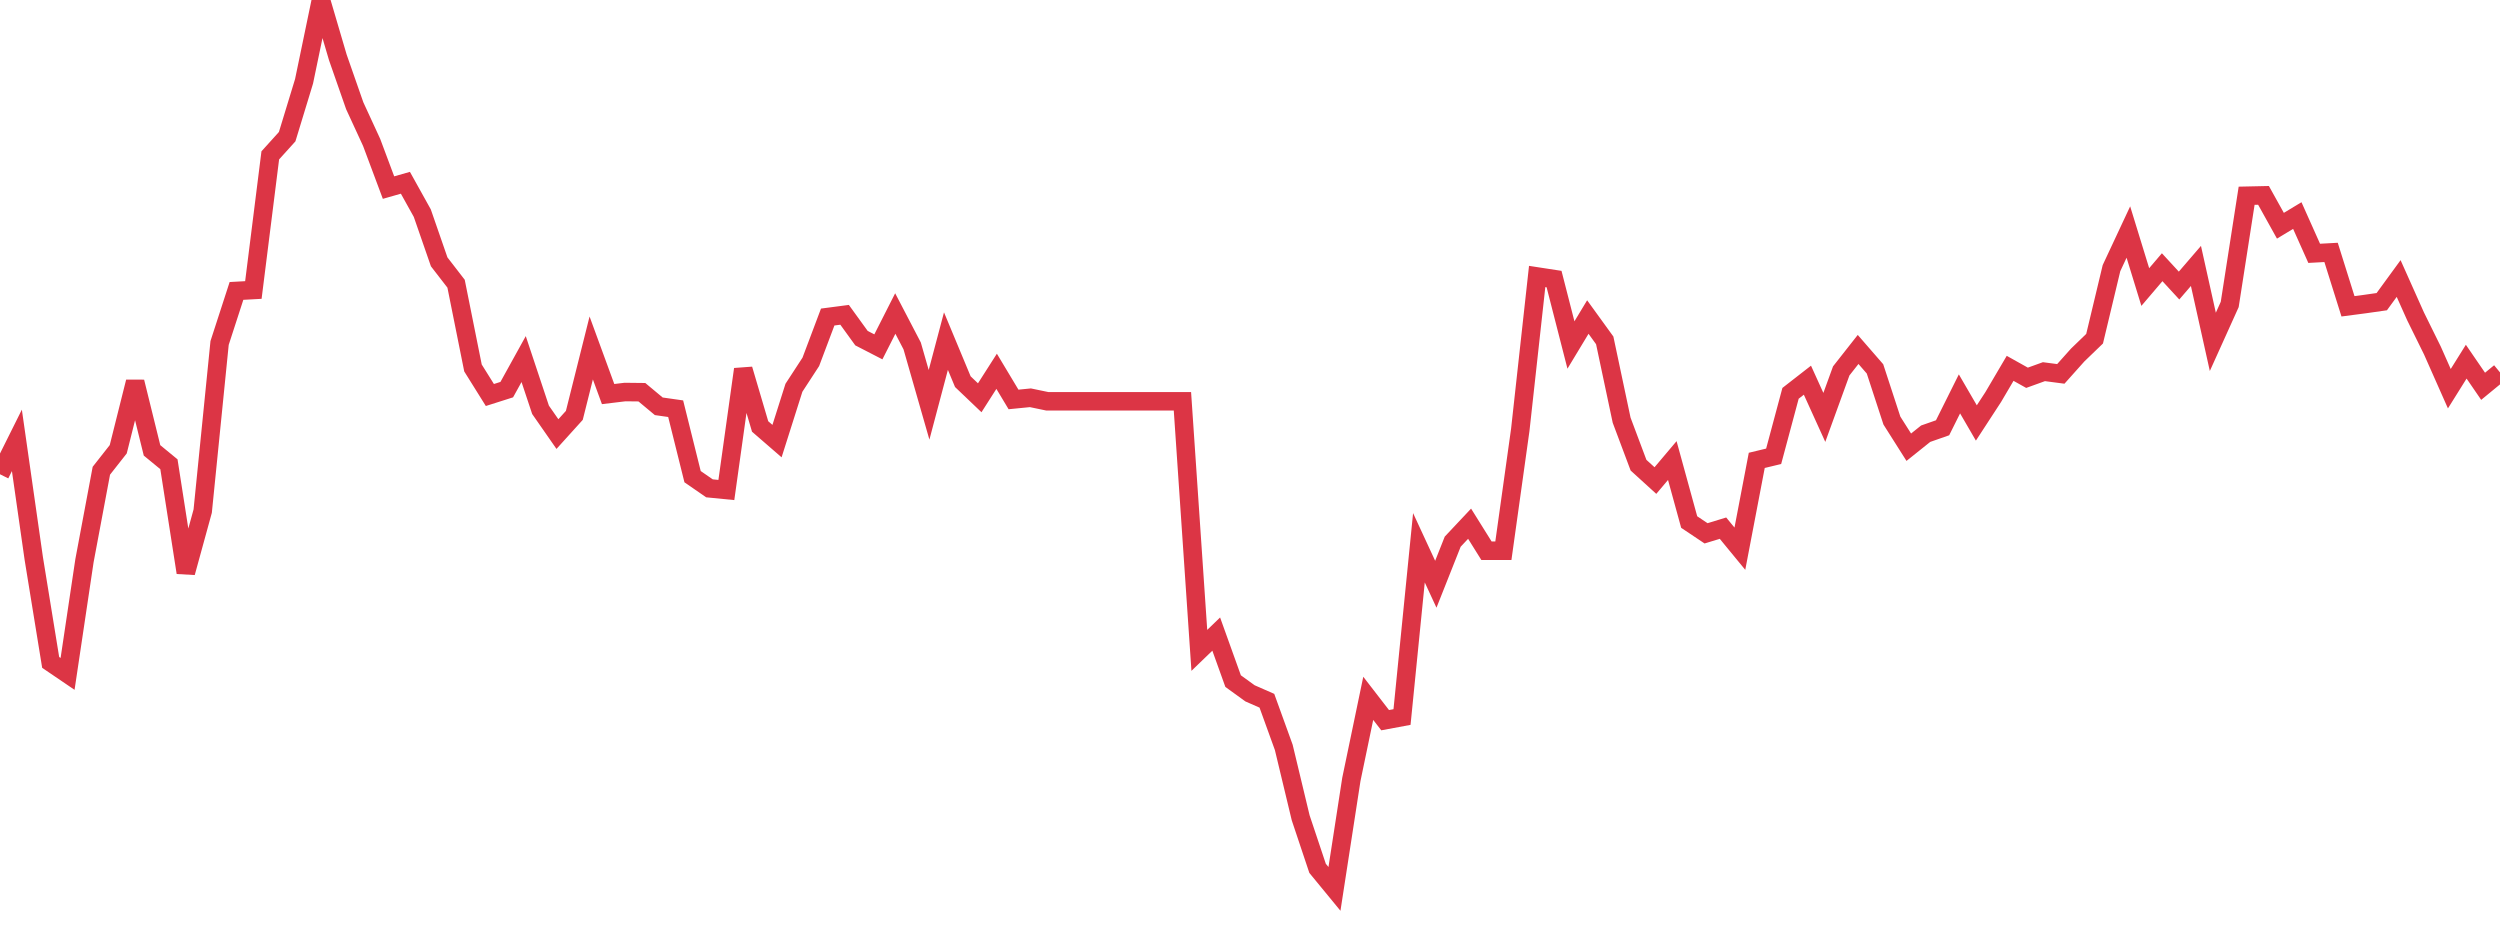 <?xml version="1.0" standalone="no"?>
<!DOCTYPE svg PUBLIC "-//W3C//DTD SVG 1.1//EN" "http://www.w3.org/Graphics/SVG/1.1/DTD/svg11.dtd">
<svg width="135" height="50" viewBox="0 0 135 50" preserveAspectRatio="none" class="sparkline" xmlns="http://www.w3.org/2000/svg"
xmlns:xlink="http://www.w3.org/1999/xlink"><path  class="sparkline--line" d="M 0 25.61 L 0 25.61 L 0.912 23.78 L 1.824 30.16 L 2.736 35.77 L 3.649 36.39 L 4.561 30.28 L 5.473 25.42 L 6.385 24.26 L 7.297 20.62 L 8.209 24.32 L 9.122 25.07 L 10.034 30.92 L 10.946 27.6 L 11.858 18.52 L 12.77 15.71 L 13.682 15.66 L 14.595 8.39 L 15.507 7.38 L 16.419 4.39 L 17.331 0 L 18.243 3.1 L 19.155 5.71 L 20.068 7.69 L 20.98 10.13 L 21.892 9.87 L 22.804 11.51 L 23.716 14.14 L 24.628 15.32 L 25.541 19.87 L 26.453 21.33 L 27.365 21.04 L 28.277 19.39 L 29.189 22.13 L 30.101 23.44 L 31.014 22.43 L 31.926 18.79 L 32.838 21.28 L 33.75 21.17 L 34.662 21.18 L 35.574 21.94 L 36.486 22.07 L 37.399 25.74 L 38.311 26.37 L 39.223 26.46 L 40.135 19.94 L 41.047 23.03 L 41.959 23.82 L 42.872 20.94 L 43.784 19.54 L 44.696 17.12 L 45.608 17 L 46.52 18.26 L 47.432 18.73 L 48.345 16.93 L 49.257 18.68 L 50.169 21.86 L 51.081 18.42 L 51.993 20.61 L 52.905 21.48 L 53.818 20.05 L 54.73 21.57 L 55.642 21.48 L 56.554 21.67 L 57.466 21.67 L 58.378 21.67 L 59.291 21.67 L 60.203 21.67 L 61.115 21.67 L 62.027 21.67 L 62.939 21.67 L 63.851 21.67 L 64.764 35.12 L 65.676 34.24 L 66.588 36.78 L 67.5 37.44 L 68.412 37.84 L 69.324 40.36 L 70.236 44.16 L 71.149 46.89 L 72.061 48 L 72.973 42.09 L 73.885 37.71 L 74.797 38.89 L 75.709 38.72 L 76.622 29.58 L 77.534 31.55 L 78.446 29.25 L 79.358 28.28 L 80.27 29.74 L 81.182 29.74 L 82.095 23.21 L 83.007 14.93 L 83.919 15.07 L 84.831 18.63 L 85.743 17.12 L 86.655 18.38 L 87.568 22.69 L 88.48 25.12 L 89.392 25.95 L 90.304 24.87 L 91.216 28.19 L 92.128 28.8 L 93.041 28.52 L 93.953 29.63 L 94.865 24.86 L 95.777 24.64 L 96.689 21.24 L 97.601 20.53 L 98.514 22.54 L 99.426 20.03 L 100.338 18.87 L 101.25 19.92 L 102.162 22.71 L 103.074 24.15 L 103.986 23.42 L 104.899 23.1 L 105.811 21.27 L 106.723 22.84 L 107.635 21.44 L 108.547 19.89 L 109.459 20.4 L 110.372 20.07 L 111.284 20.19 L 112.196 19.17 L 113.108 18.29 L 114.02 14.48 L 114.932 12.53 L 115.845 15.5 L 116.757 14.43 L 117.669 15.42 L 118.581 14.36 L 119.493 18.46 L 120.405 16.44 L 121.318 10.57 L 122.23 10.55 L 123.142 12.19 L 124.054 11.64 L 124.966 13.68 L 125.878 13.63 L 126.791 16.54 L 127.703 16.42 L 128.615 16.29 L 129.527 15.04 L 130.439 17.08 L 131.351 18.93 L 132.264 20.99 L 133.176 19.53 L 134.088 20.86 L 135 20.11" fill="none" stroke-width="1" stroke="#dc3545"></path></svg>